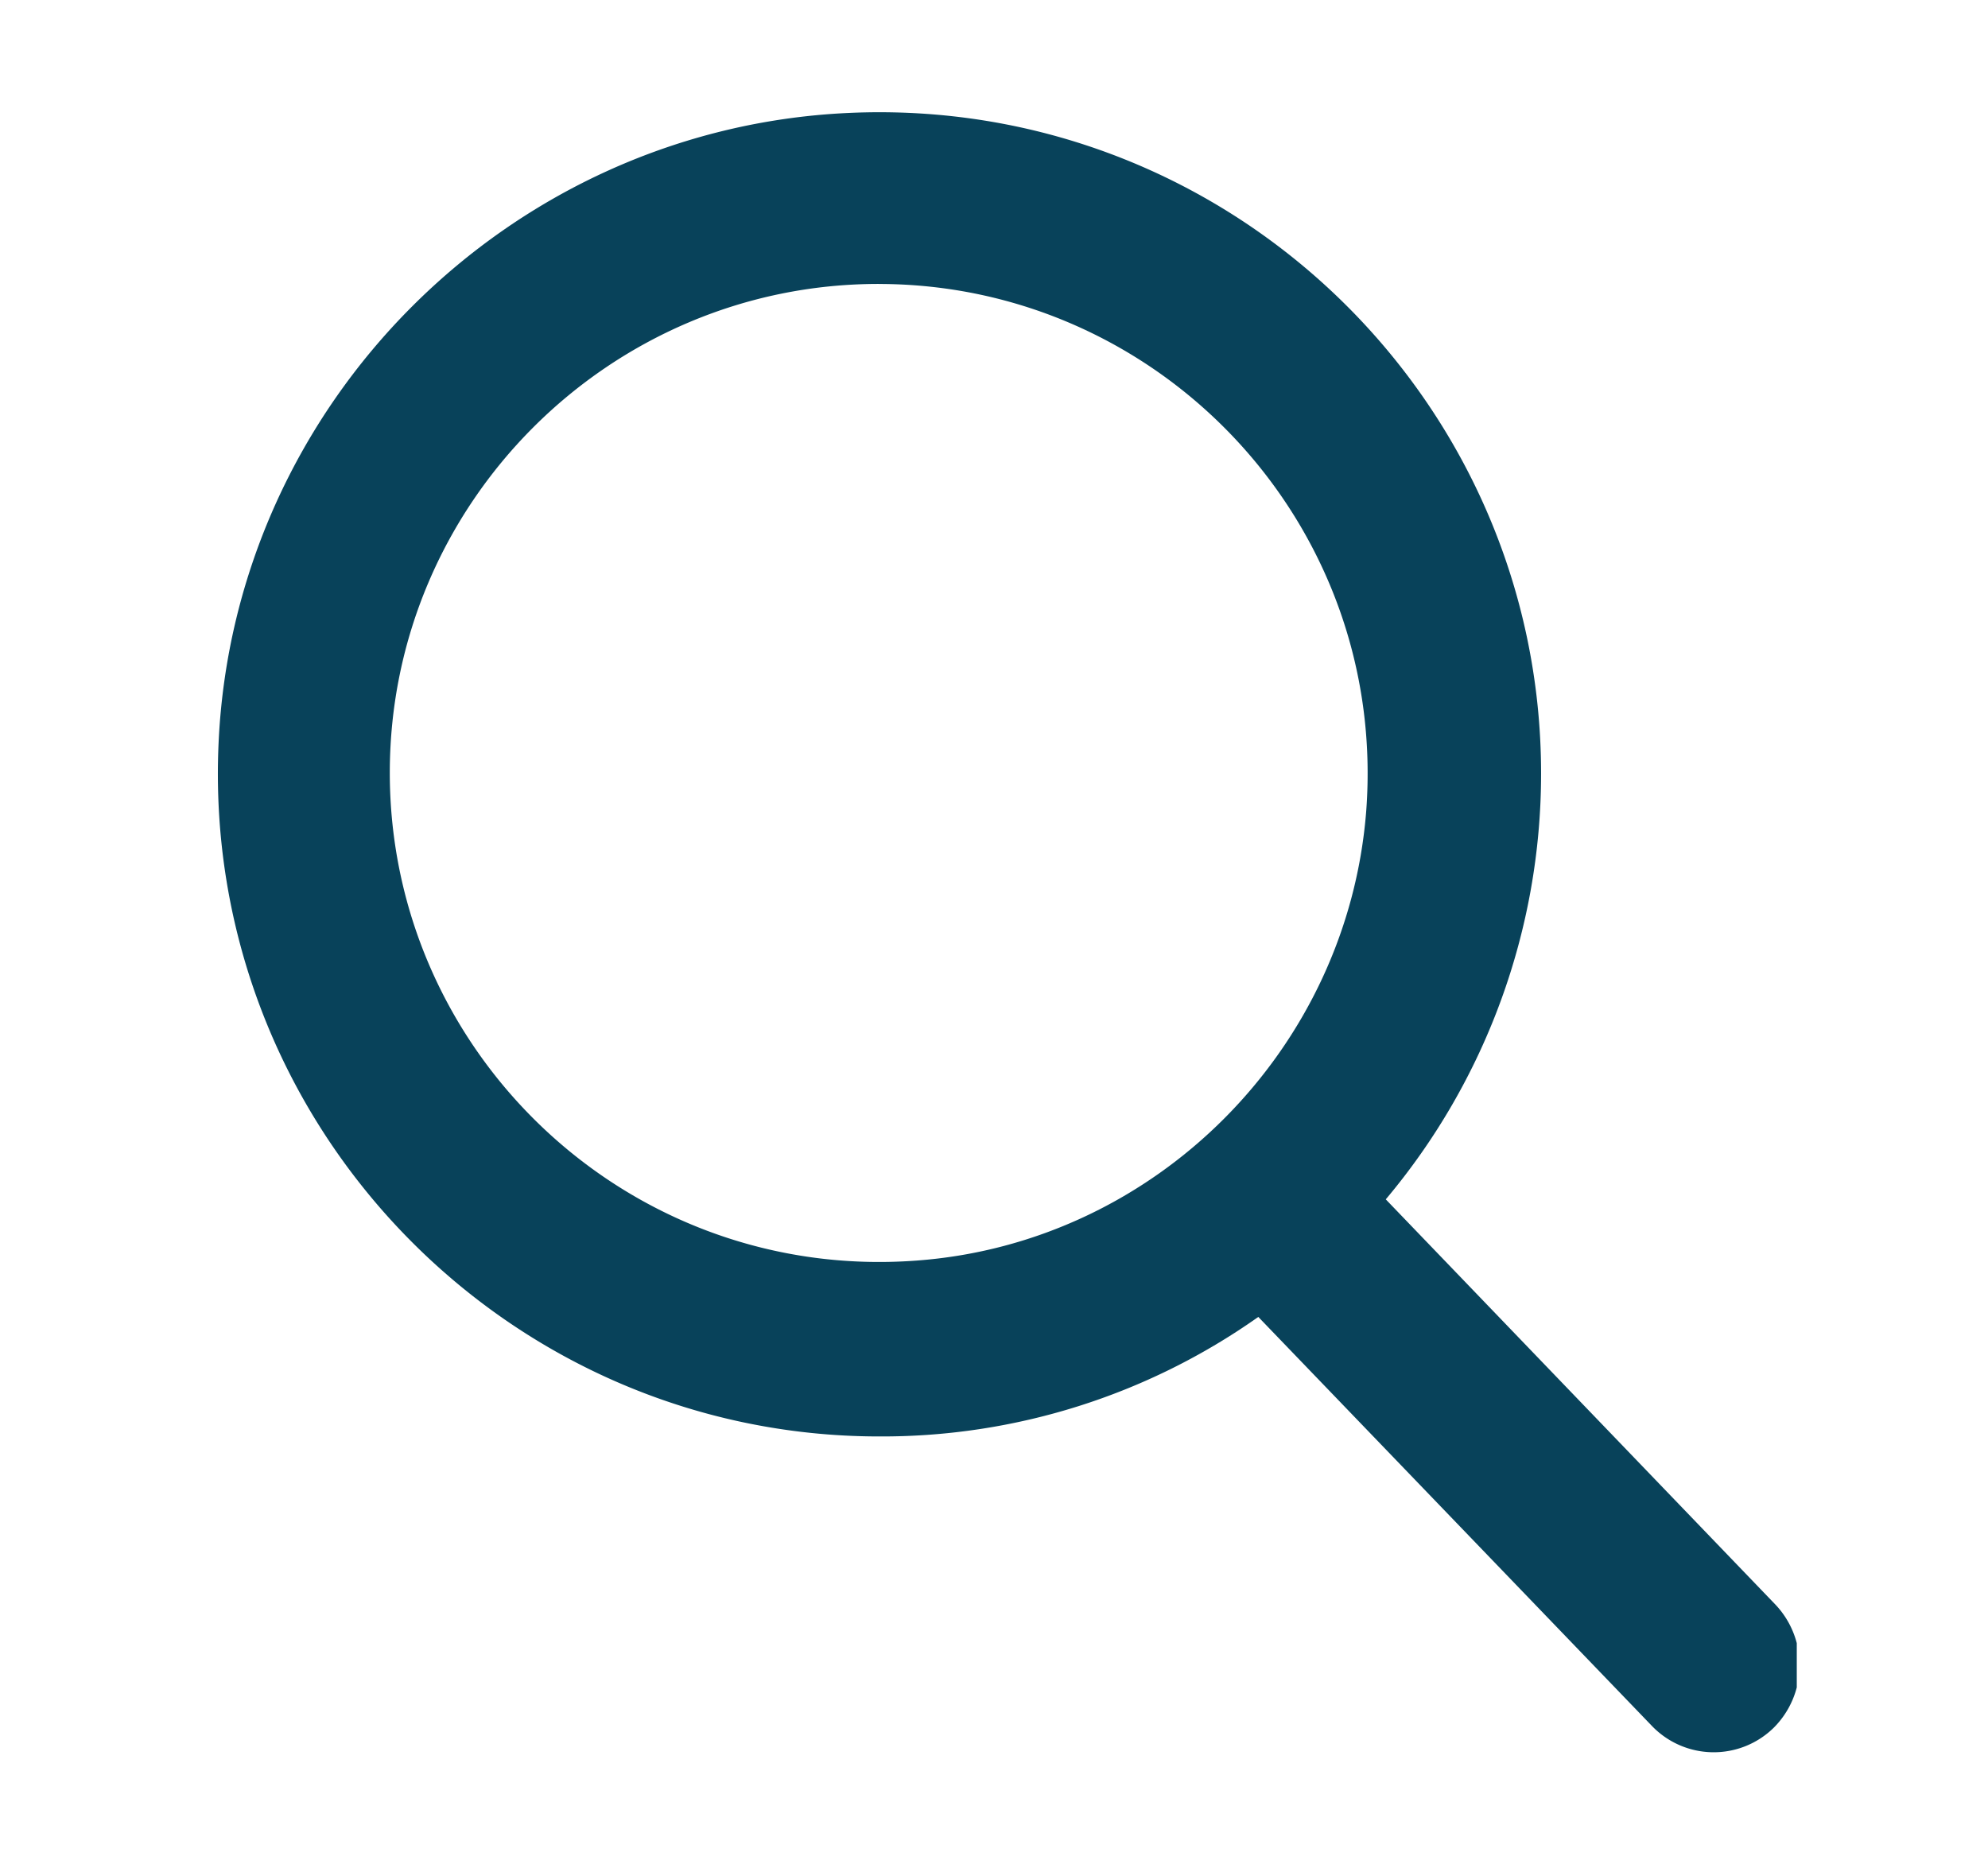<svg id="Capa_1" data-name="Capa 1" xmlns="http://www.w3.org/2000/svg" xmlns:xlink="http://www.w3.org/1999/xlink" viewBox="0 0 512 482"><defs><style>.cls-1{fill:none;}.cls-2{clip-path:url(#clip-path);}.cls-3{fill:#08425a;}</style><clipPath id="clip-path"><rect id="SVGID" class="cls-1" x="55.84" y="26.33" width="406.91" height="433.44"/></clipPath></defs><title>search-machffa</title><g class="cls-2"><path class="cls-3" d="M457.25,413.23,356.9,308.87a170.4,170.4,0,0,0,40-109.61c0-96.6-80.83-174.68-178.43-170.17-87.34,4-158.16,74.82-162.17,162.16-4.5,97.6,73.58,178.68,170.18,178.68a167.94,167.94,0,0,0,97.59-30.78L425.47,444.51a22.07,22.07,0,0,0,31.28.5,22.74,22.74,0,0,0,.5-31.78Zm-231-340.1c72.57,0,131.13,61.81,125.62,135.64-4.75,61.56-54.3,111.36-115.86,115.87C162.2,330.14,100.39,271.58,100.39,199c0-69.32,56.56-125.88,125.88-125.88Z"/></g></svg>